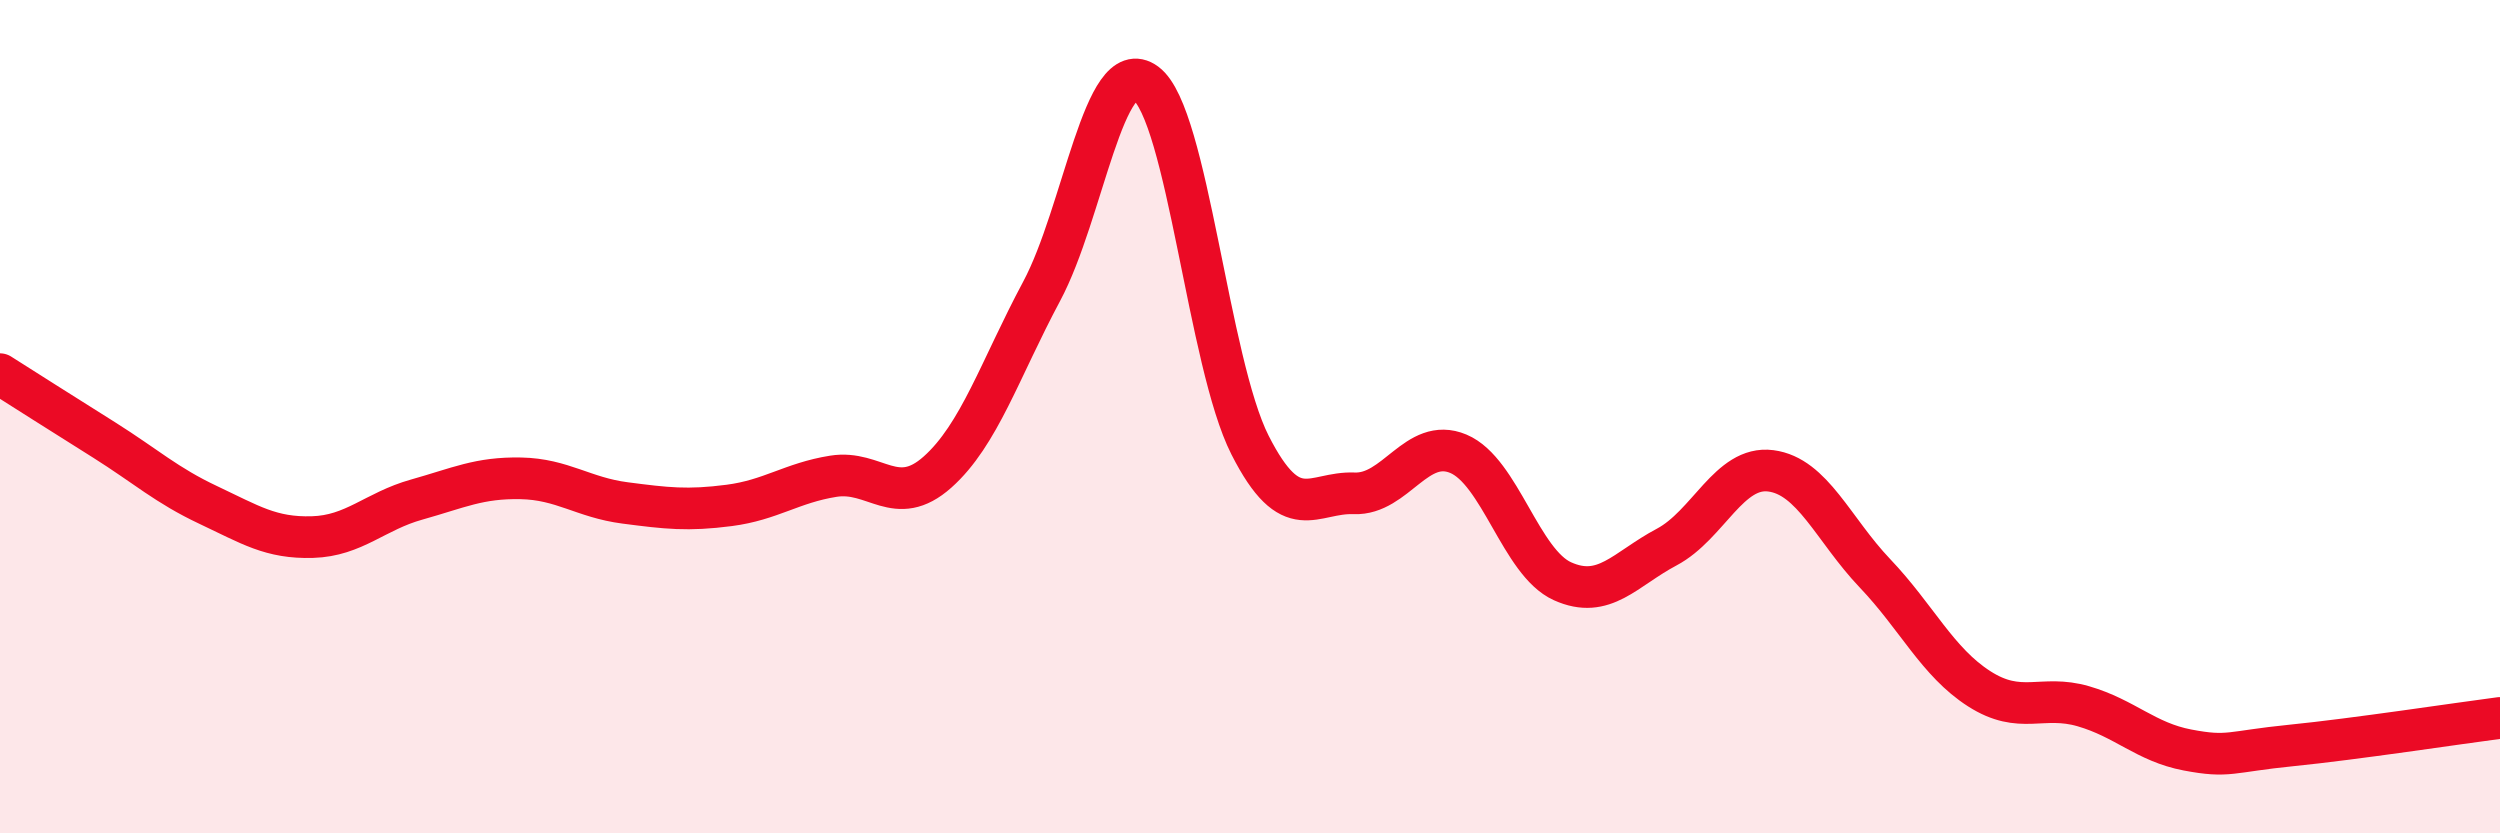 
    <svg width="60" height="20" viewBox="0 0 60 20" xmlns="http://www.w3.org/2000/svg">
      <path
        d="M 0,8.98 C 0.5,9.3 1.5,9.93 2.5,10.56 C 3.5,11.19 4,11.65 5,12.12 C 6,12.59 6.5,12.92 7.5,12.89 C 8.5,12.86 9,12.27 10,11.99 C 11,11.71 11.5,11.46 12.5,11.48 C 13.5,11.5 14,11.94 15,12.07 C 16,12.2 16.5,12.26 17.5,12.13 C 18.5,12 19,11.59 20,11.43 C 21,11.27 21.5,12.22 22.5,11.33 C 23.5,10.44 24,8.86 25,6.99 C 26,5.12 26.5,1.26 27.5,2 C 28.5,2.74 29,8.71 30,10.68 C 31,12.65 31.5,11.8 32.5,11.84 C 33.5,11.88 34,10.47 35,10.89 C 36,11.31 36.5,13.5 37.5,13.95 C 38.5,14.4 39,13.66 40,13.13 C 41,12.6 41.5,11.17 42.5,11.3 C 43.5,11.43 44,12.71 45,13.76 C 46,14.81 46.5,15.89 47.5,16.53 C 48.5,17.17 49,16.66 50,16.95 C 51,17.24 51.5,17.81 52.5,18 C 53.5,18.19 53.5,18.04 55,17.89 C 56.5,17.74 59,17.36 60,17.23L60 20L0 20Z"
        fill="#EB0A25"
        opacity="0.1"
        stroke-linecap="round"
        stroke-linejoin="round"
      />
      <path
        d="M 0,8.98 C 0.5,9.3 1.5,9.93 2.5,10.56 C 3.5,11.19 4,11.65 5,12.12 C 6,12.59 6.5,12.92 7.5,12.89 C 8.5,12.86 9,12.27 10,11.99 C 11,11.71 11.5,11.46 12.5,11.48 C 13.5,11.5 14,11.94 15,12.07 C 16,12.2 16.5,12.26 17.5,12.13 C 18.5,12 19,11.59 20,11.43 C 21,11.27 21.5,12.22 22.5,11.33 C 23.5,10.44 24,8.86 25,6.99 C 26,5.12 26.5,1.26 27.5,2 C 28.5,2.74 29,8.71 30,10.68 C 31,12.65 31.5,11.8 32.5,11.84 C 33.5,11.88 34,10.47 35,10.89 C 36,11.31 36.5,13.5 37.5,13.95 C 38.5,14.4 39,13.66 40,13.13 C 41,12.6 41.5,11.17 42.5,11.3 C 43.5,11.43 44,12.71 45,13.76 C 46,14.81 46.5,15.89 47.5,16.53 C 48.5,17.17 49,16.66 50,16.95 C 51,17.24 51.5,17.81 52.5,18 C 53.5,18.19 53.5,18.04 55,17.89 C 56.5,17.74 59,17.36 60,17.23"
        stroke="#EB0A25"
        stroke-width="1"
        fill="none"
        stroke-linecap="round"
        stroke-linejoin="round"
      />
    </svg>
  